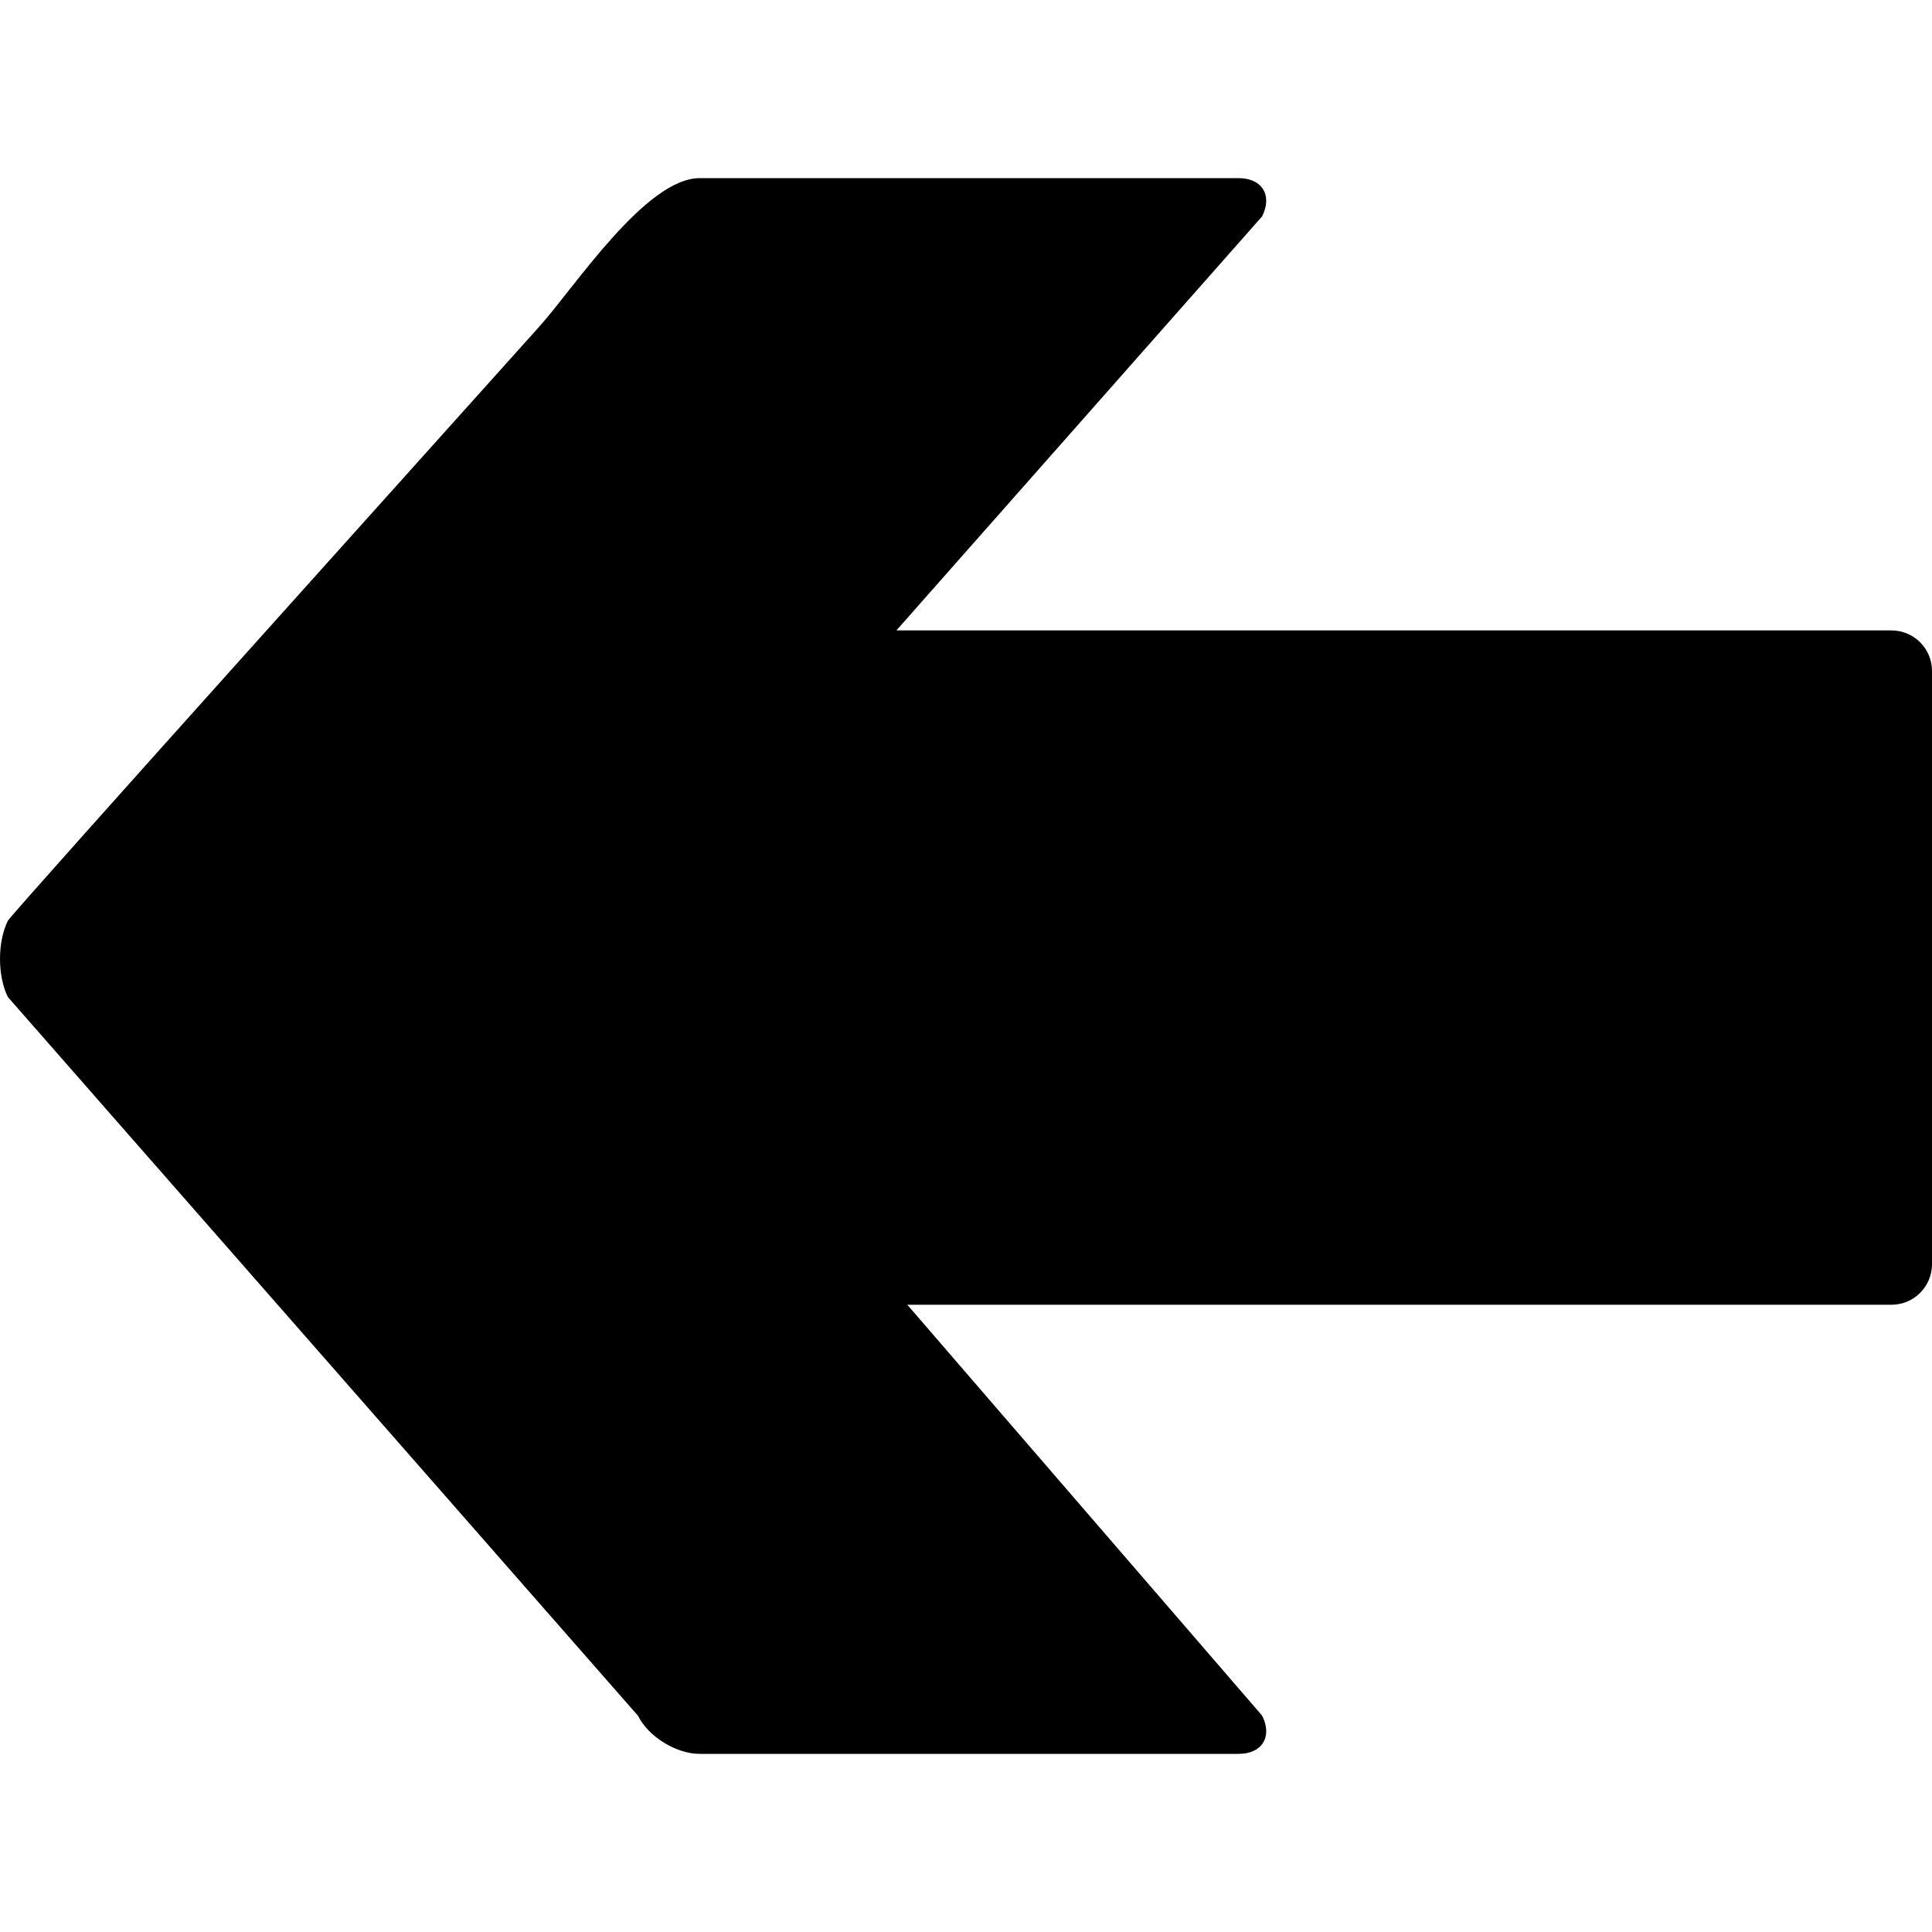 <?xml version="1.0" encoding="iso-8859-1"?>
<!-- Uploaded to: SVG Repo, www.svgrepo.com, Generator: SVG Repo Mixer Tools -->
<!DOCTYPE svg PUBLIC "-//W3C//DTD SVG 1.1//EN" "http://www.w3.org/Graphics/SVG/1.1/DTD/svg11.dtd">
<svg fill="#000000" version="1.1" id="Capa_1" xmlns="http://www.w3.org/2000/svg" xmlns:xlink="http://www.w3.org/1999/xlink" 
	 width="800px" height="800px" viewBox="0 0 537.66 537.66"
	 xml:space="preserve">
<g>
	<g>
		<path d="M526.375,175.442H249.458l101.781-115.23c2.939-5.875-0.006-10.64-6.574-10.64H194.735
			c-15.012,0.003-34.74,30.233-44.538,41.188C132.96,110.028,3.146,254.326,2.204,256.208c-2.938,5.875-2.938,15.404,0,21.279
			L177.52,477.449c2.938,5.875,10.646,10.64,17.215,10.64h149.931c6.57,0,9.514-4.765,6.576-10.64l-98.746-114.347h273.879
			c6.234,0,11.285-5.052,11.285-11.285v-165.09C537.66,180.494,532.609,175.442,526.375,175.442z"/>
	</g>
</g>
</svg>